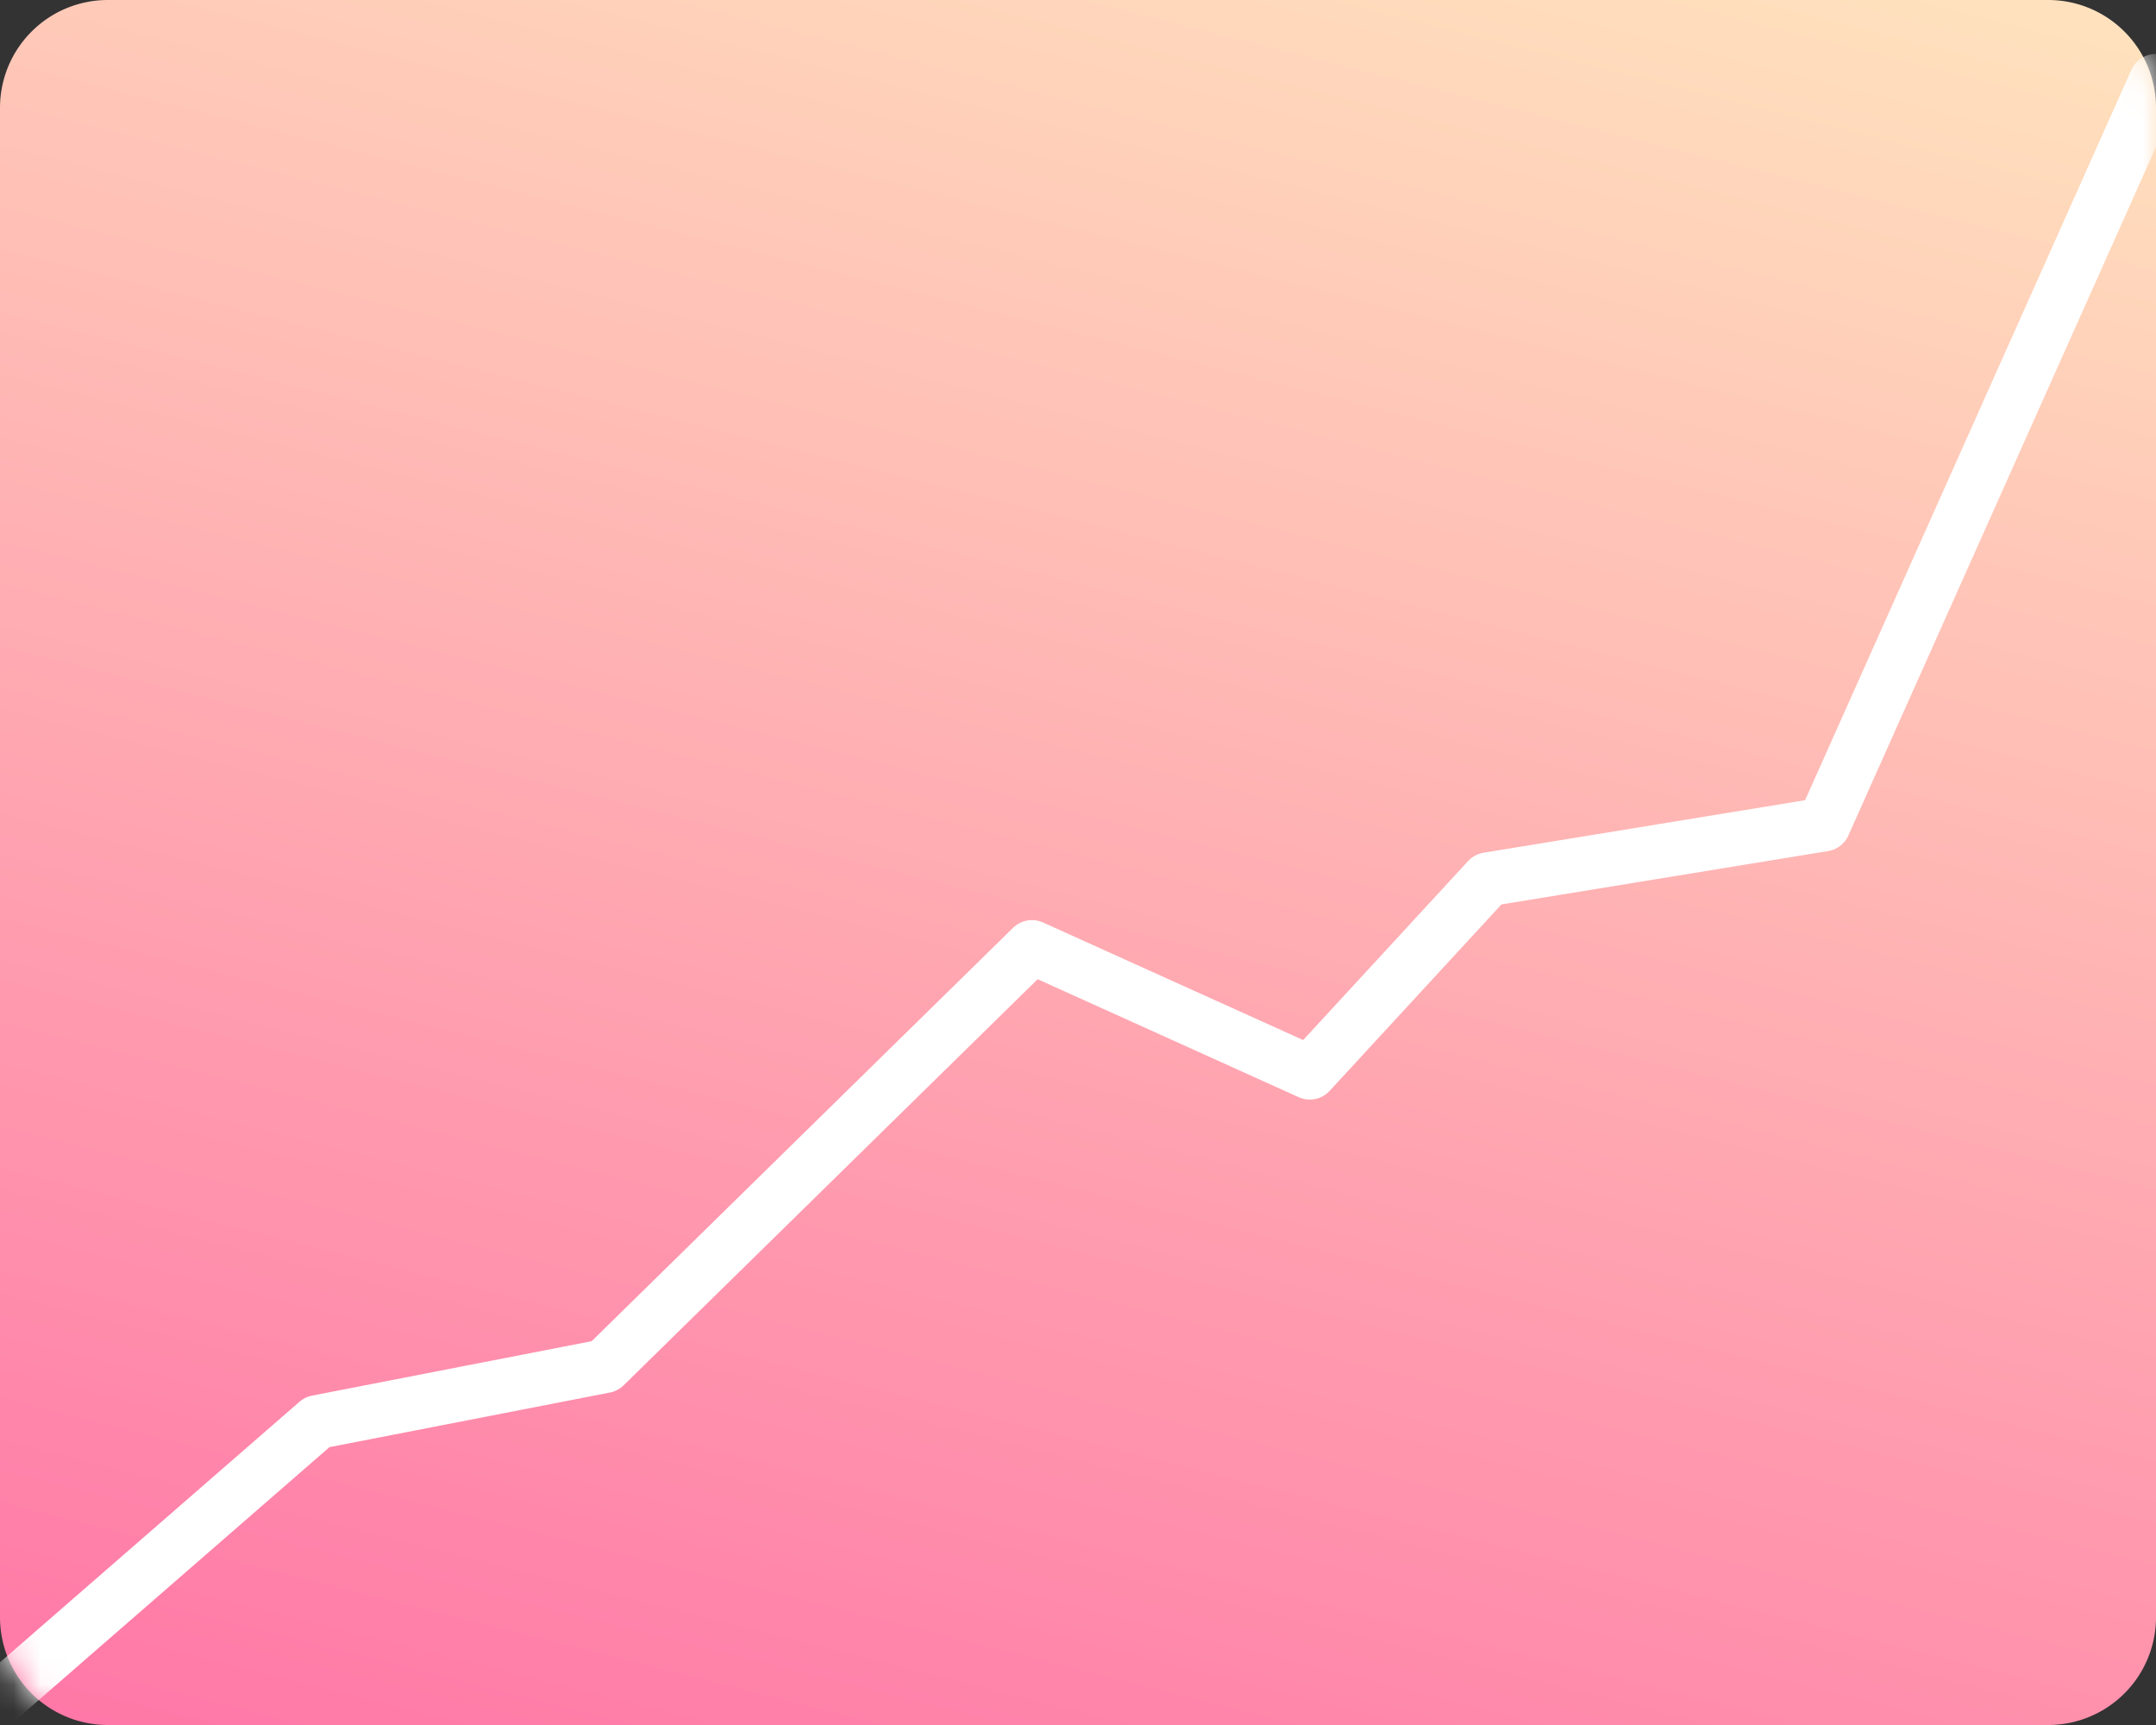 <svg width="80" height="64" viewBox="0 0 80 64" xmlns="http://www.w3.org/2000/svg" xmlns:xlink="http://www.w3.org/1999/xlink"><rect x="0" y="0" width="80" height="64" fill="#333333" stroke="none"/><title>Group 15</title><defs><linearGradient x1="37.51%" y1="-17.224%" x2="0%" y2="100%" id="b"><stop stop-color="#FFE1BD" offset="0%"/><stop stop-color="#FF77A7" offset="100%"/></linearGradient><path d="M4 0h72a4 4 0 0 1 4 4v56a4 4 0 0 1-4 4H4a4 4 0 0 1-4-4V4a4 4 0 0 1 4-4z" id="a"/></defs><g fill="none" fill-rule="evenodd"><mask id="c" fill="#fff"><use xlink:href="#a"/></mask><use fill="url(#b)" xlink:href="#a"/><path stroke="#FFF" stroke-width="2" stroke-linecap="round" stroke-linejoin="round" mask="url(#c)" d="M0 63l11.77-10.239 10.67-2.077 15.851-15.547 10.31 4.659 6.61-7.172 12.461-2.035L80 3"/></g></svg>